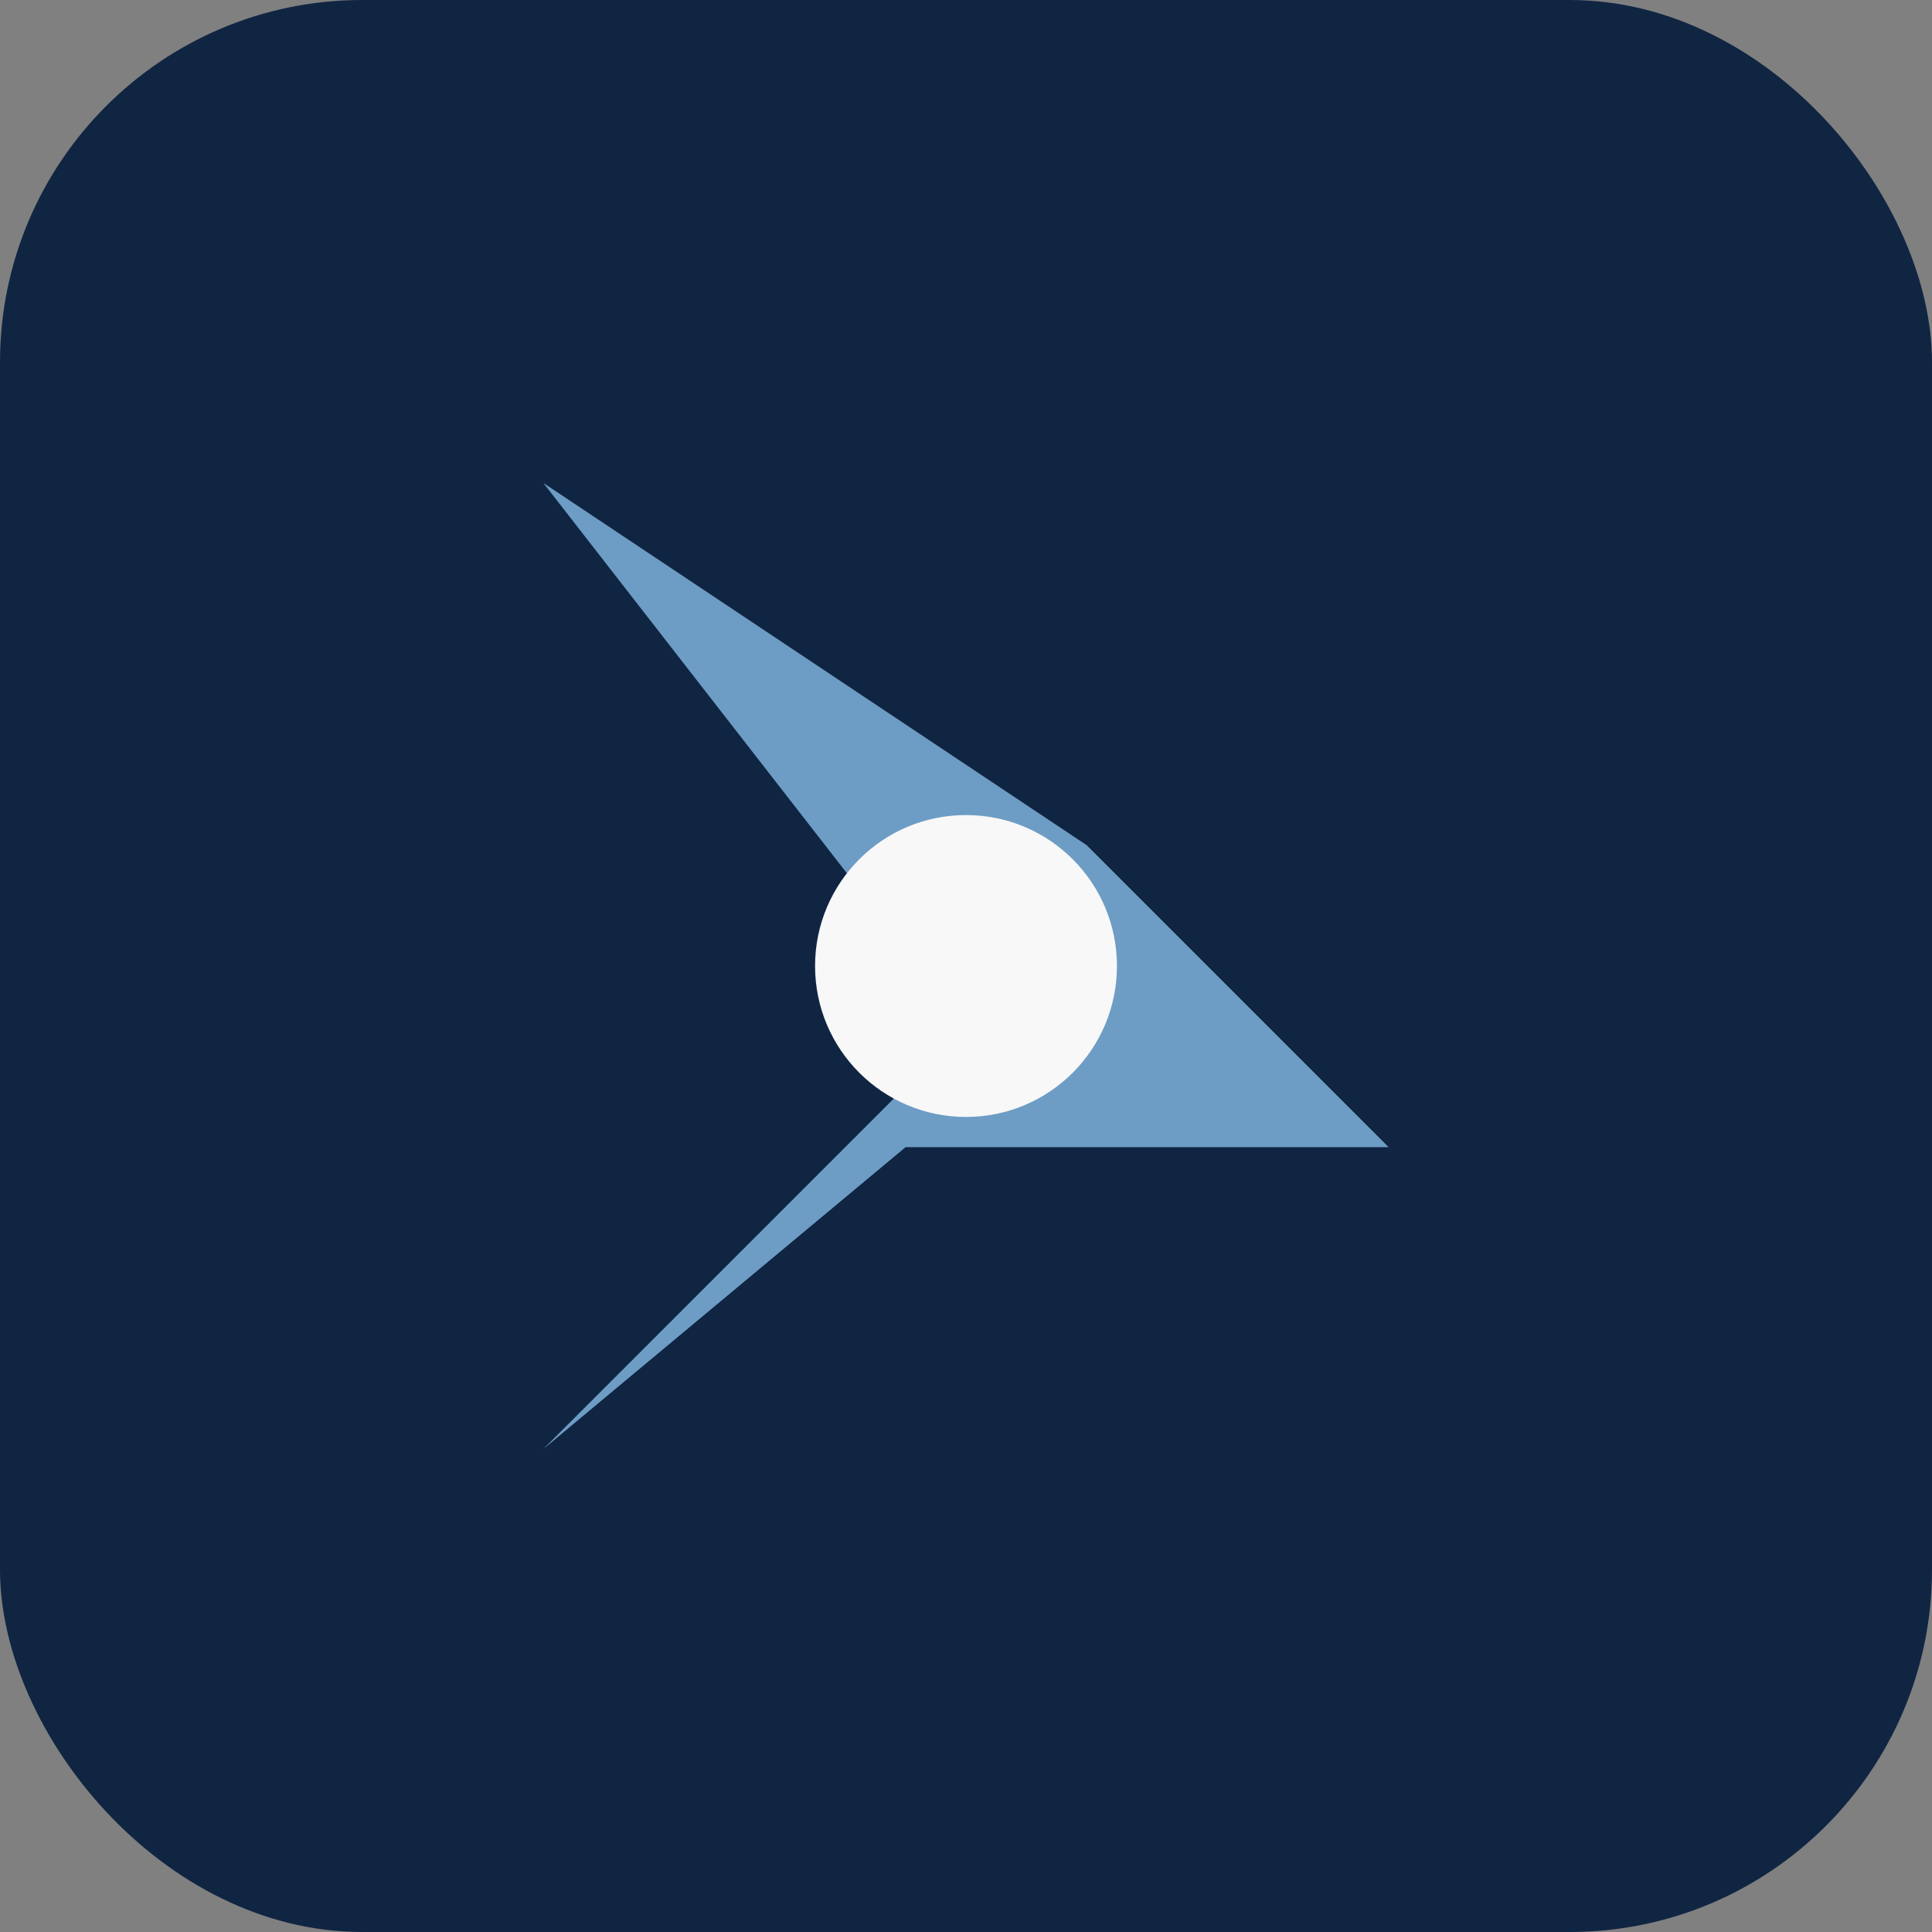 <?xml version="1.0" encoding="UTF-8"?>
<svg xmlns="http://www.w3.org/2000/svg" width="32" height="32" viewBox="0 0 32 32"><rect x="0" y="0" width="32" height="32" fill="#808080" stroke="none"/><rect width="32" height="32" rx="6" fill="#102542"/><path d="M9 8l7 9-7 7 6-5h8l-5-5z" fill="#6D9DC5"/><circle cx="16" cy="16" r="2.5" fill="#F8F8F8"/></svg>